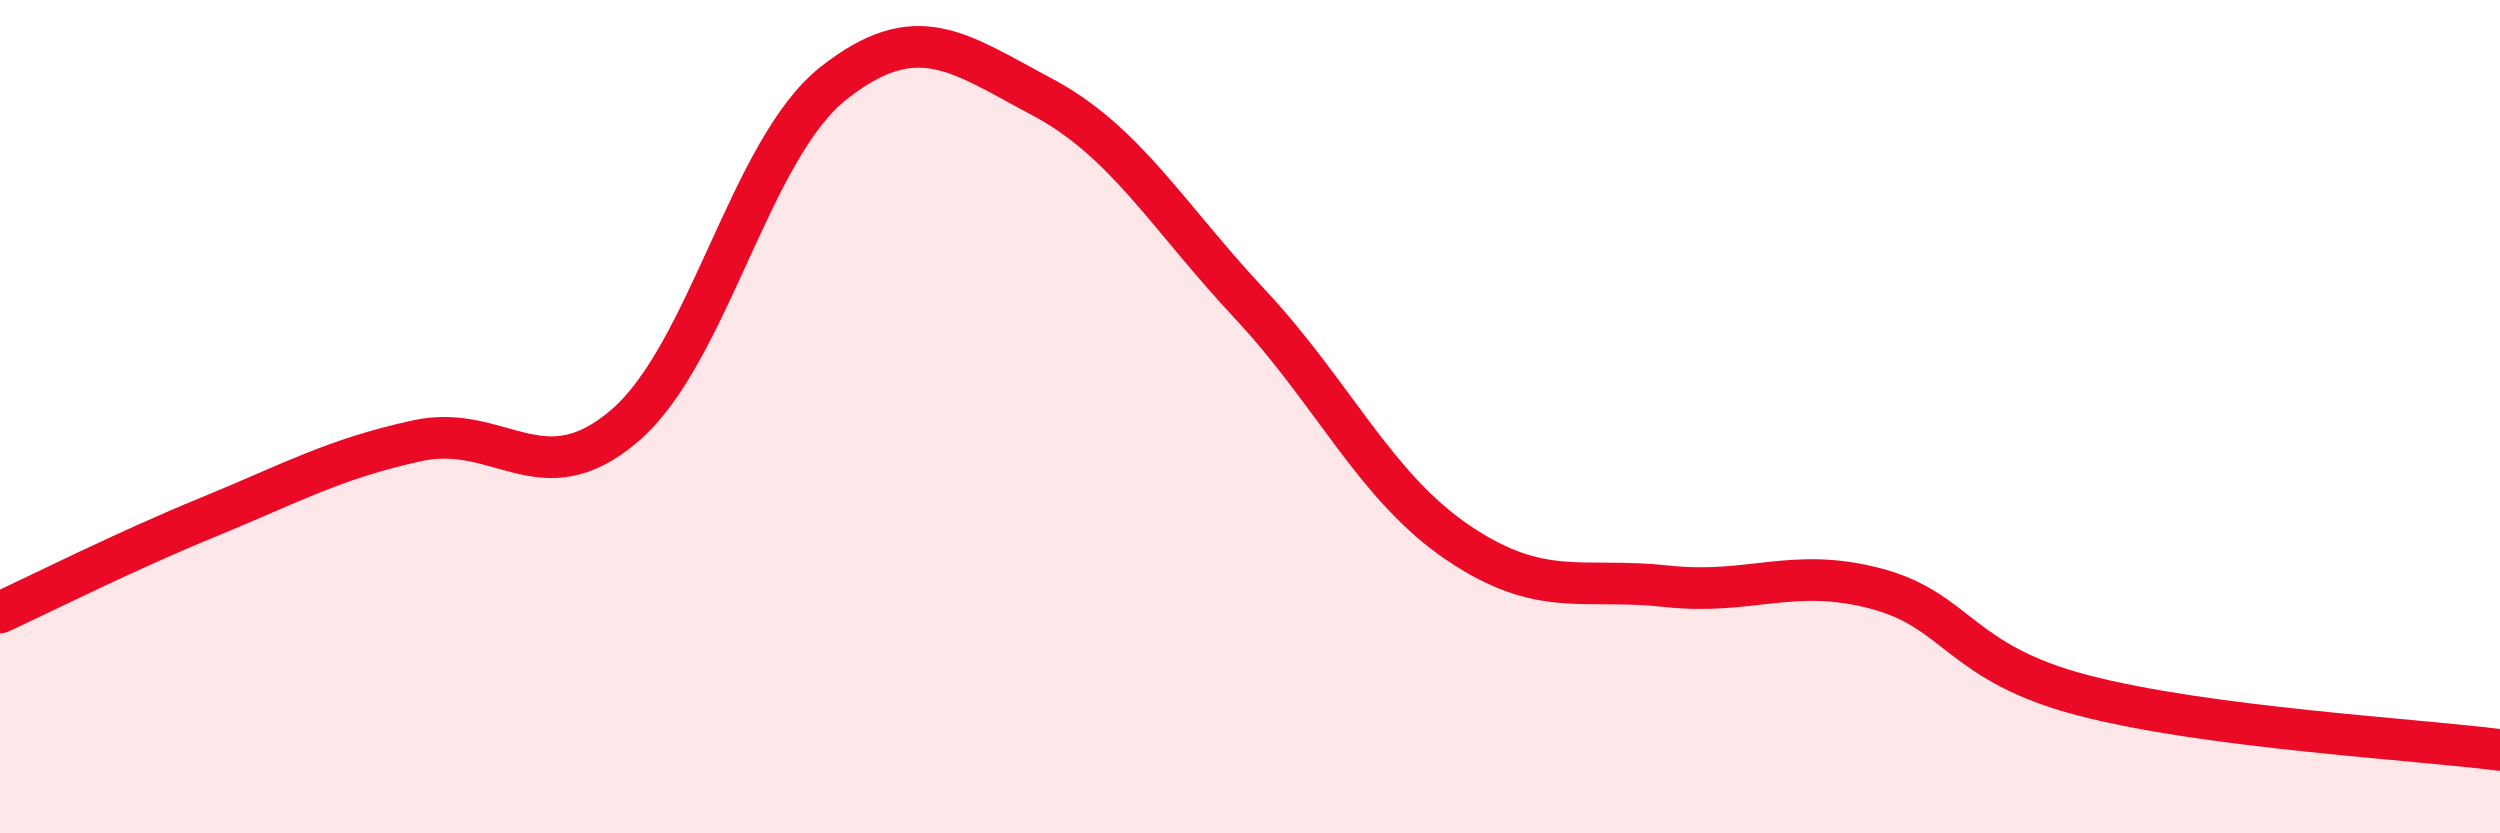 
    <svg width="60" height="20" viewBox="0 0 60 20" xmlns="http://www.w3.org/2000/svg">
      <path
        d="M 0,14.7 C 1,14.24 3,13.23 5,12.41 C 7,11.59 8,11.02 10,10.58 C 12,10.14 13,11.93 15,10.21 C 17,8.49 18,3.58 20,2 C 22,0.42 23,1.26 25,2.32 C 27,3.38 28,5.16 30,7.3 C 32,9.44 33,11.68 35,13.03 C 37,14.38 38,13.85 40,14.07 C 42,14.29 43,13.6 45,14.12 C 47,14.64 47,15.91 50,16.69 C 53,17.47 58,17.74 60,18L60 20L0 20Z"
        fill="#EB0A25"
        opacity="0.1"
        stroke-linecap="round"
        stroke-linejoin="round"
      />
      <path
        d="M 0,14.7 C 1,14.24 3,13.23 5,12.41 C 7,11.59 8,11.02 10,10.58 C 12,10.14 13,11.93 15,10.21 C 17,8.49 18,3.58 20,2 C 22,0.42 23,1.26 25,2.32 C 27,3.38 28,5.16 30,7.3 C 32,9.44 33,11.68 35,13.03 C 37,14.38 38,13.85 40,14.07 C 42,14.29 43,13.6 45,14.12 C 47,14.64 47,15.91 50,16.69 C 53,17.47 58,17.74 60,18"
        stroke="#EB0A25"
        stroke-width="1"
        fill="none"
        stroke-linecap="round"
        stroke-linejoin="round"
      />
    </svg>
  